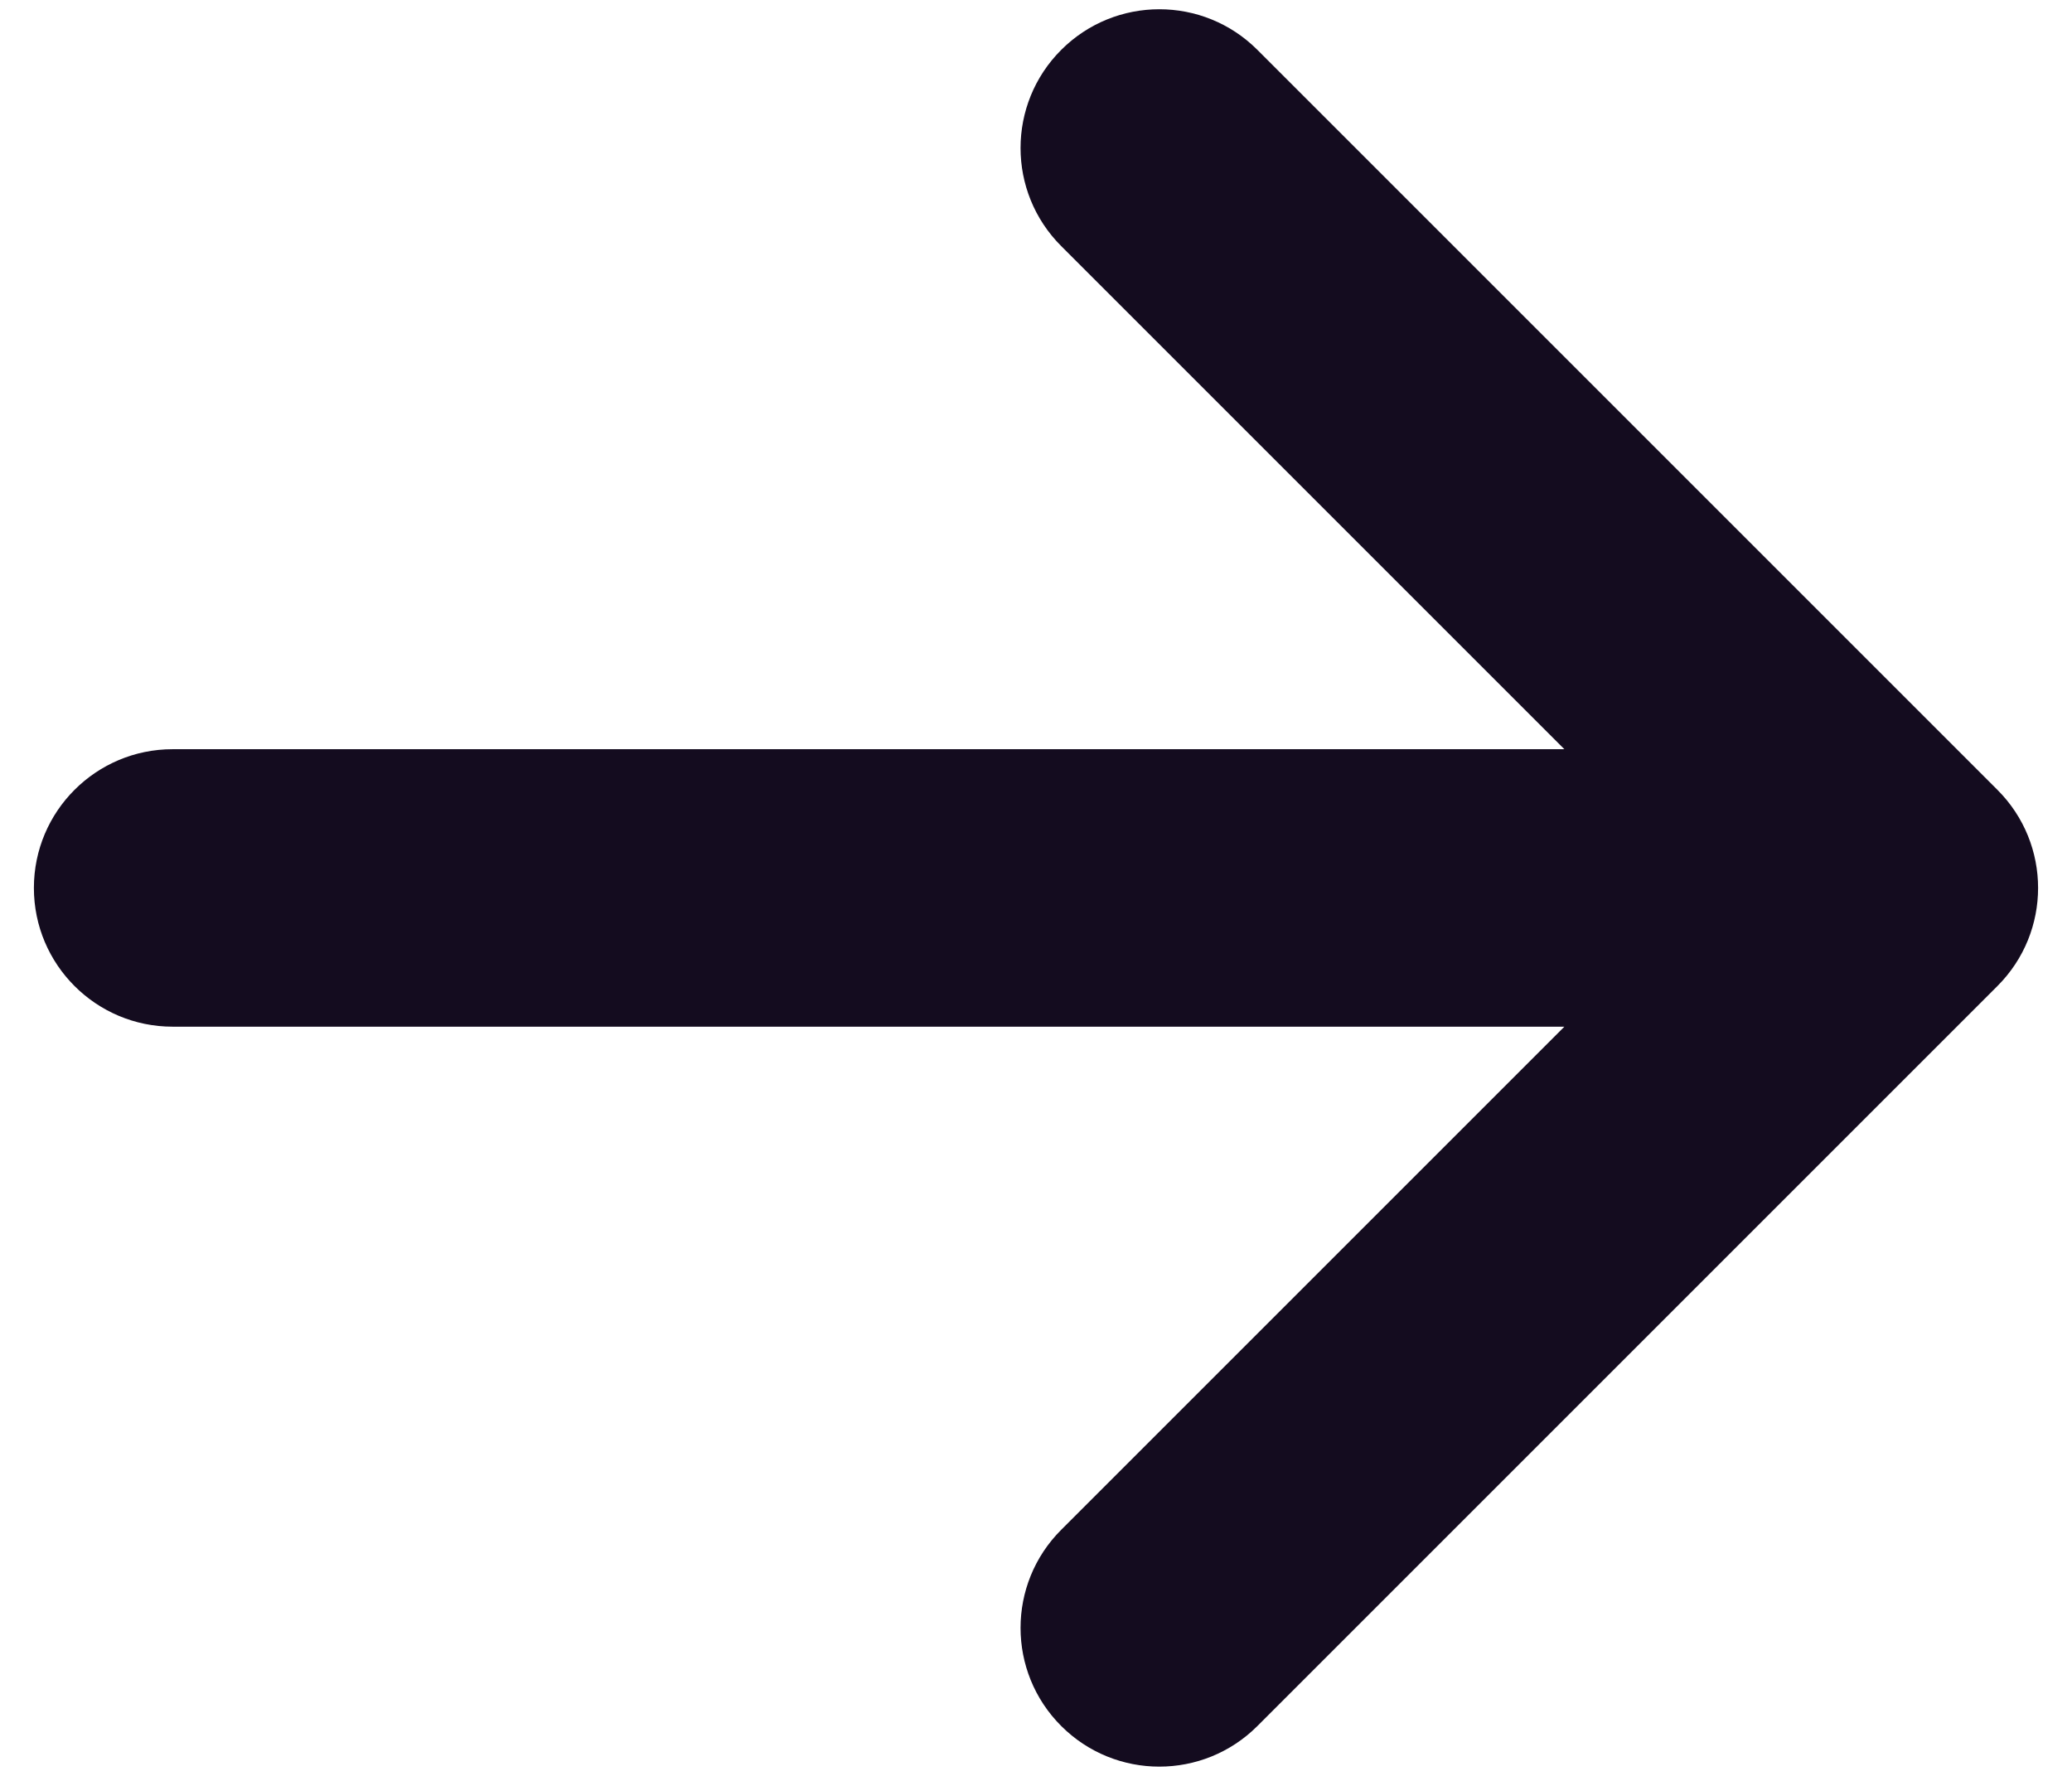 <svg width="28" height="24" viewBox="0 0 28 24" fill="none" xmlns="http://www.w3.org/2000/svg">
<path fill-rule="evenodd" clip-rule="evenodd" d="M14.341 0.674C15.073 -0.058 16.26 -0.058 16.992 0.674L26.992 10.674C27.725 11.406 27.725 12.594 26.992 13.326L16.992 23.326C16.26 24.058 15.073 24.058 14.341 23.326C13.608 22.594 13.608 21.406 14.341 20.674L21.14 13.875H2.333C1.298 13.875 0.458 13.036 0.458 12C0.458 10.964 1.298 10.125 2.333 10.125H21.14L14.341 3.326C13.608 2.594 13.608 1.406 14.341 0.674Z" fill="#140C1F"/>
</svg>
